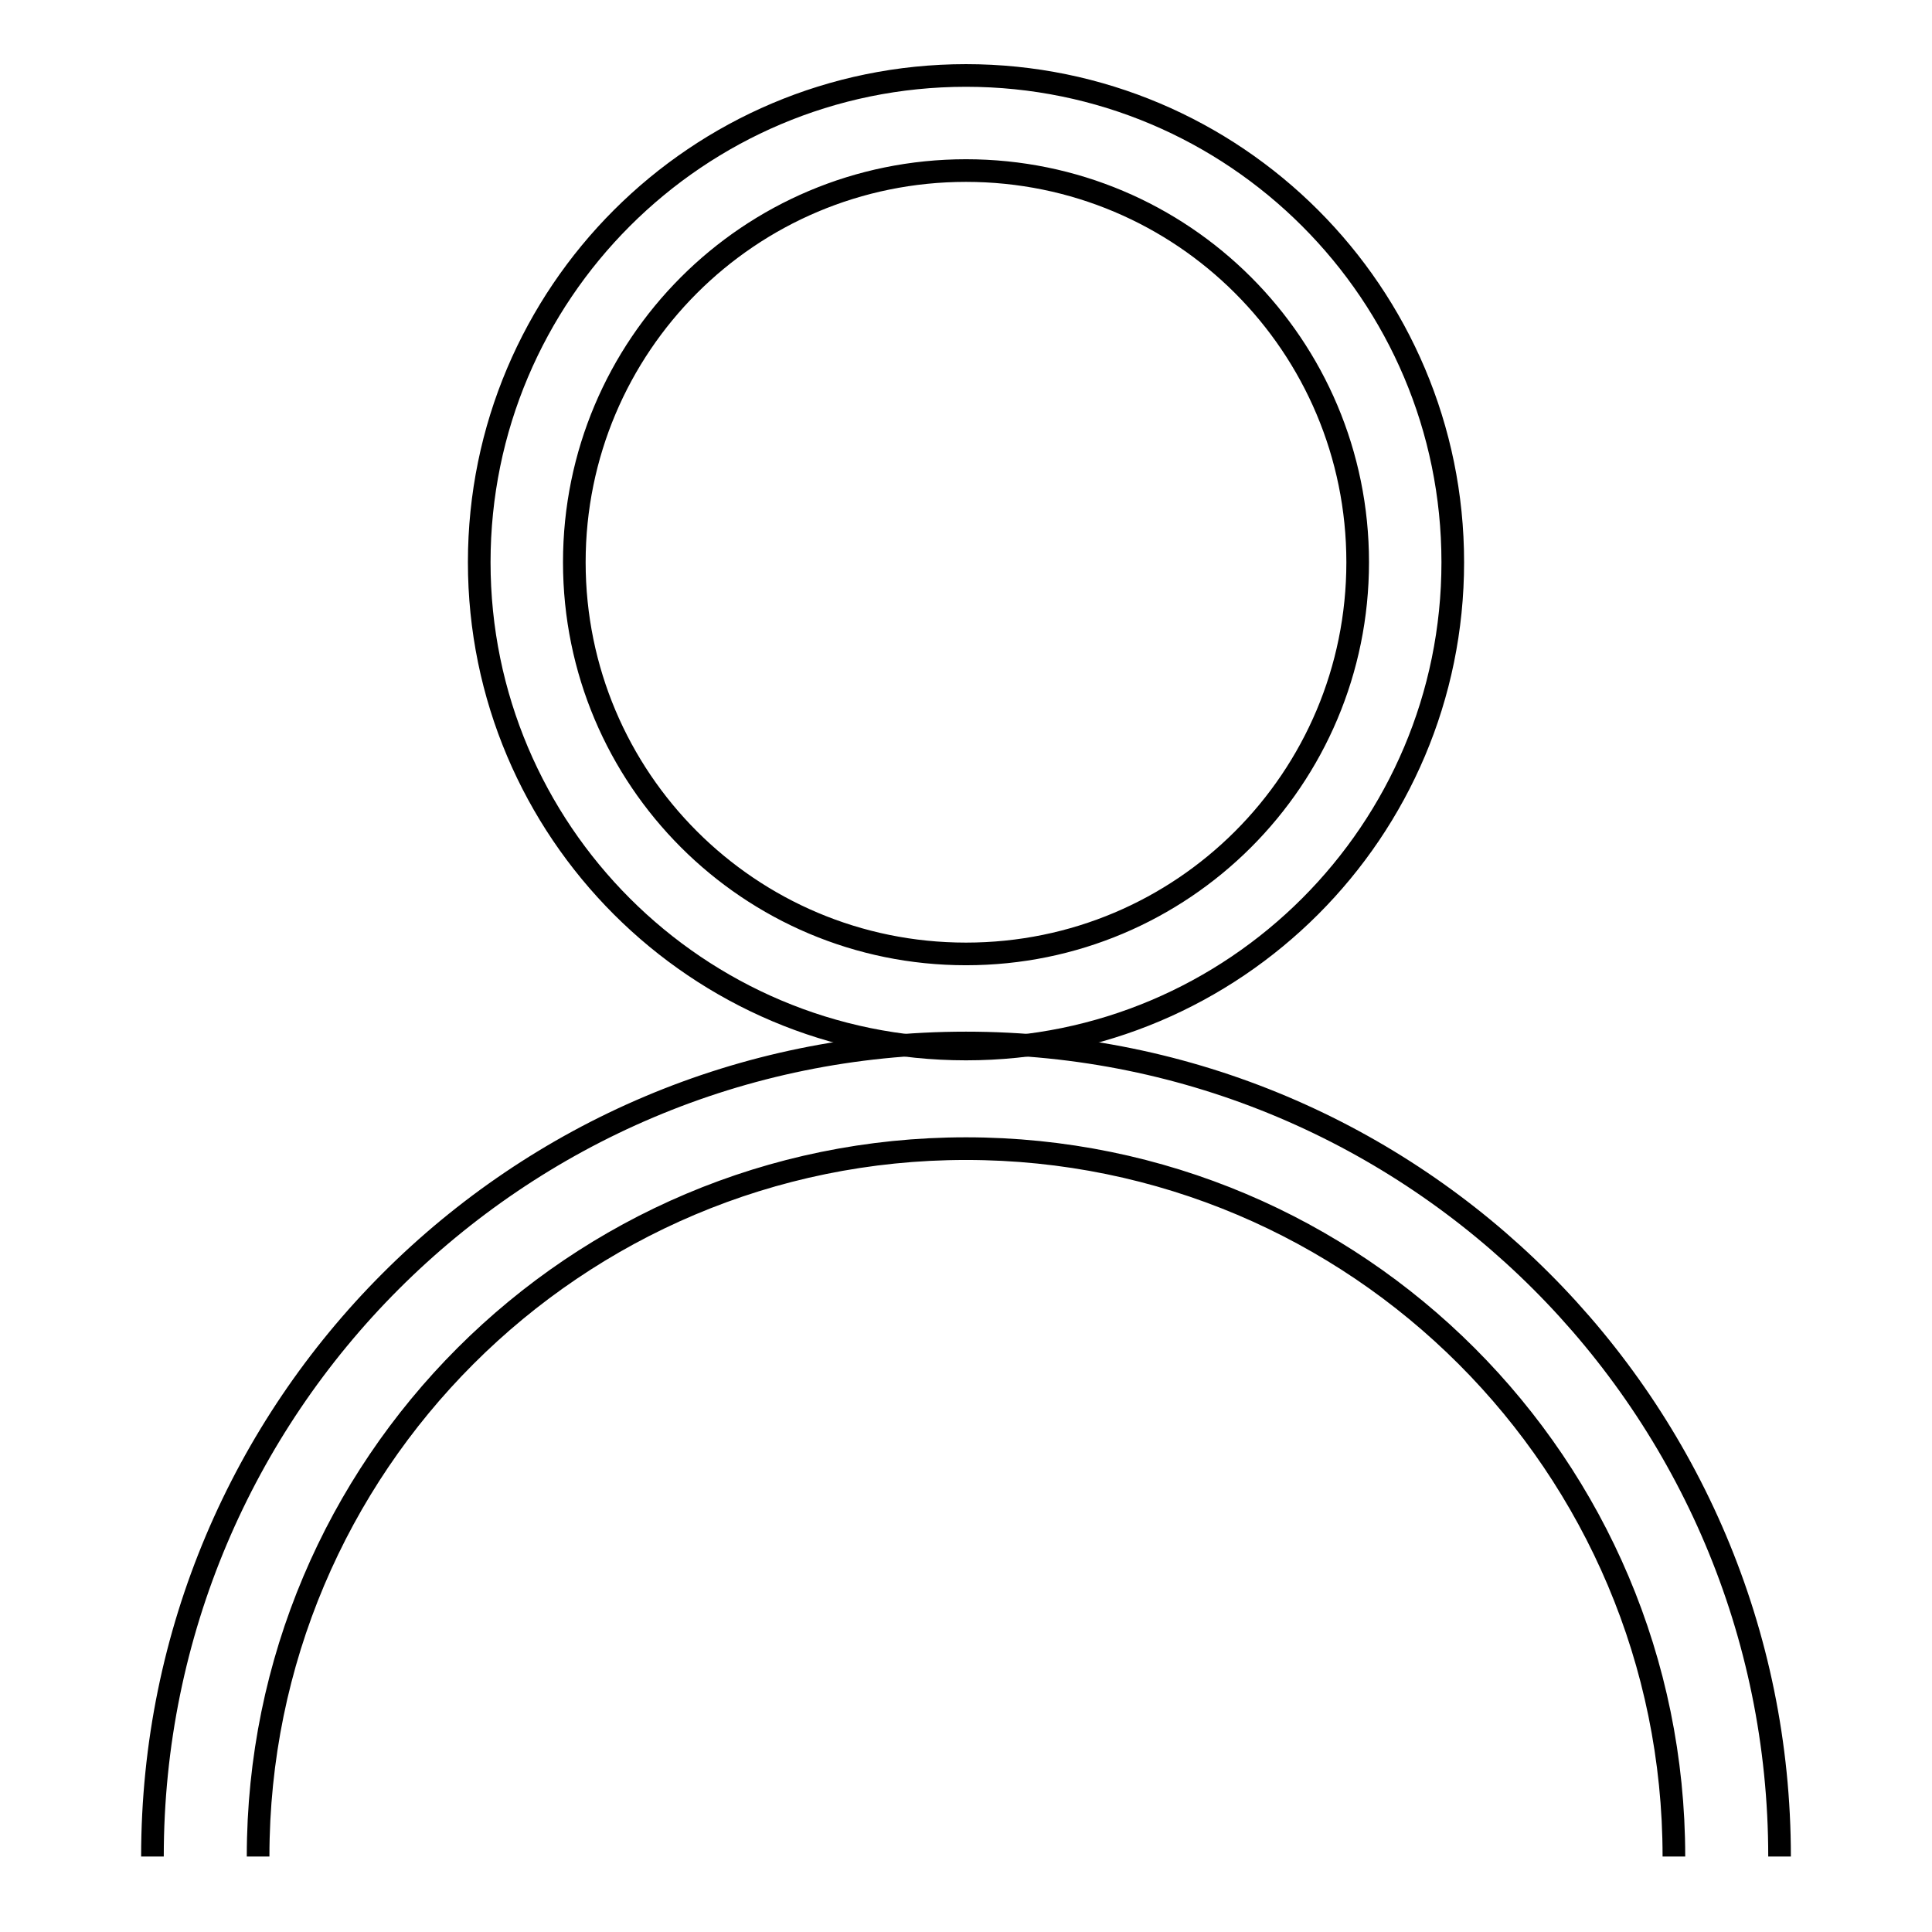 <?xml version="1.0" encoding="utf-8"?>
<!-- Svg Vector Icons : http://www.onlinewebfonts.com/icon -->
<!DOCTYPE svg PUBLIC "-//W3C//DTD SVG 1.1//EN" "http://www.w3.org/Graphics/SVG/1.1/DTD/svg11.dtd">
<svg version="1.1" xmlns="http://www.w3.org/2000/svg" xmlns:xlink="http://www.w3.org/1999/xlink" x="0px" y="0px" viewBox="0 0 256 256" enable-background="new 0 0 256 256" xml:space="preserve">
<g><g><path stroke-width="3" fill-opacity="0" stroke="#000000"  d="M128,10c-35.6,0-64.5,28.9-64.5,64.5S92.4,139,128,139c35.6,0,64.5-28.9,64.5-64.5C192.5,38.9,163.6,10,128,10z M128,126.4c-28.7,0-51.9-23.2-51.9-51.9c0-28.7,23.2-51.9,51.9-51.9c28.7,0,51.9,23.2,51.9,51.9C179.9,103.2,156.7,126.4,128,126.4z"/><path stroke-width="3" fill-opacity="0" stroke="#000000"  d="M235.8,246c0-59.6-48.3-107.8-107.8-107.8c-59.6,0-107.8,48.3-107.8,107.8 M34.2,246c0-51.8,42-93.8,93.8-93.8c51.8,0,93.8,42,93.8,93.8"/></g></g>
</svg>